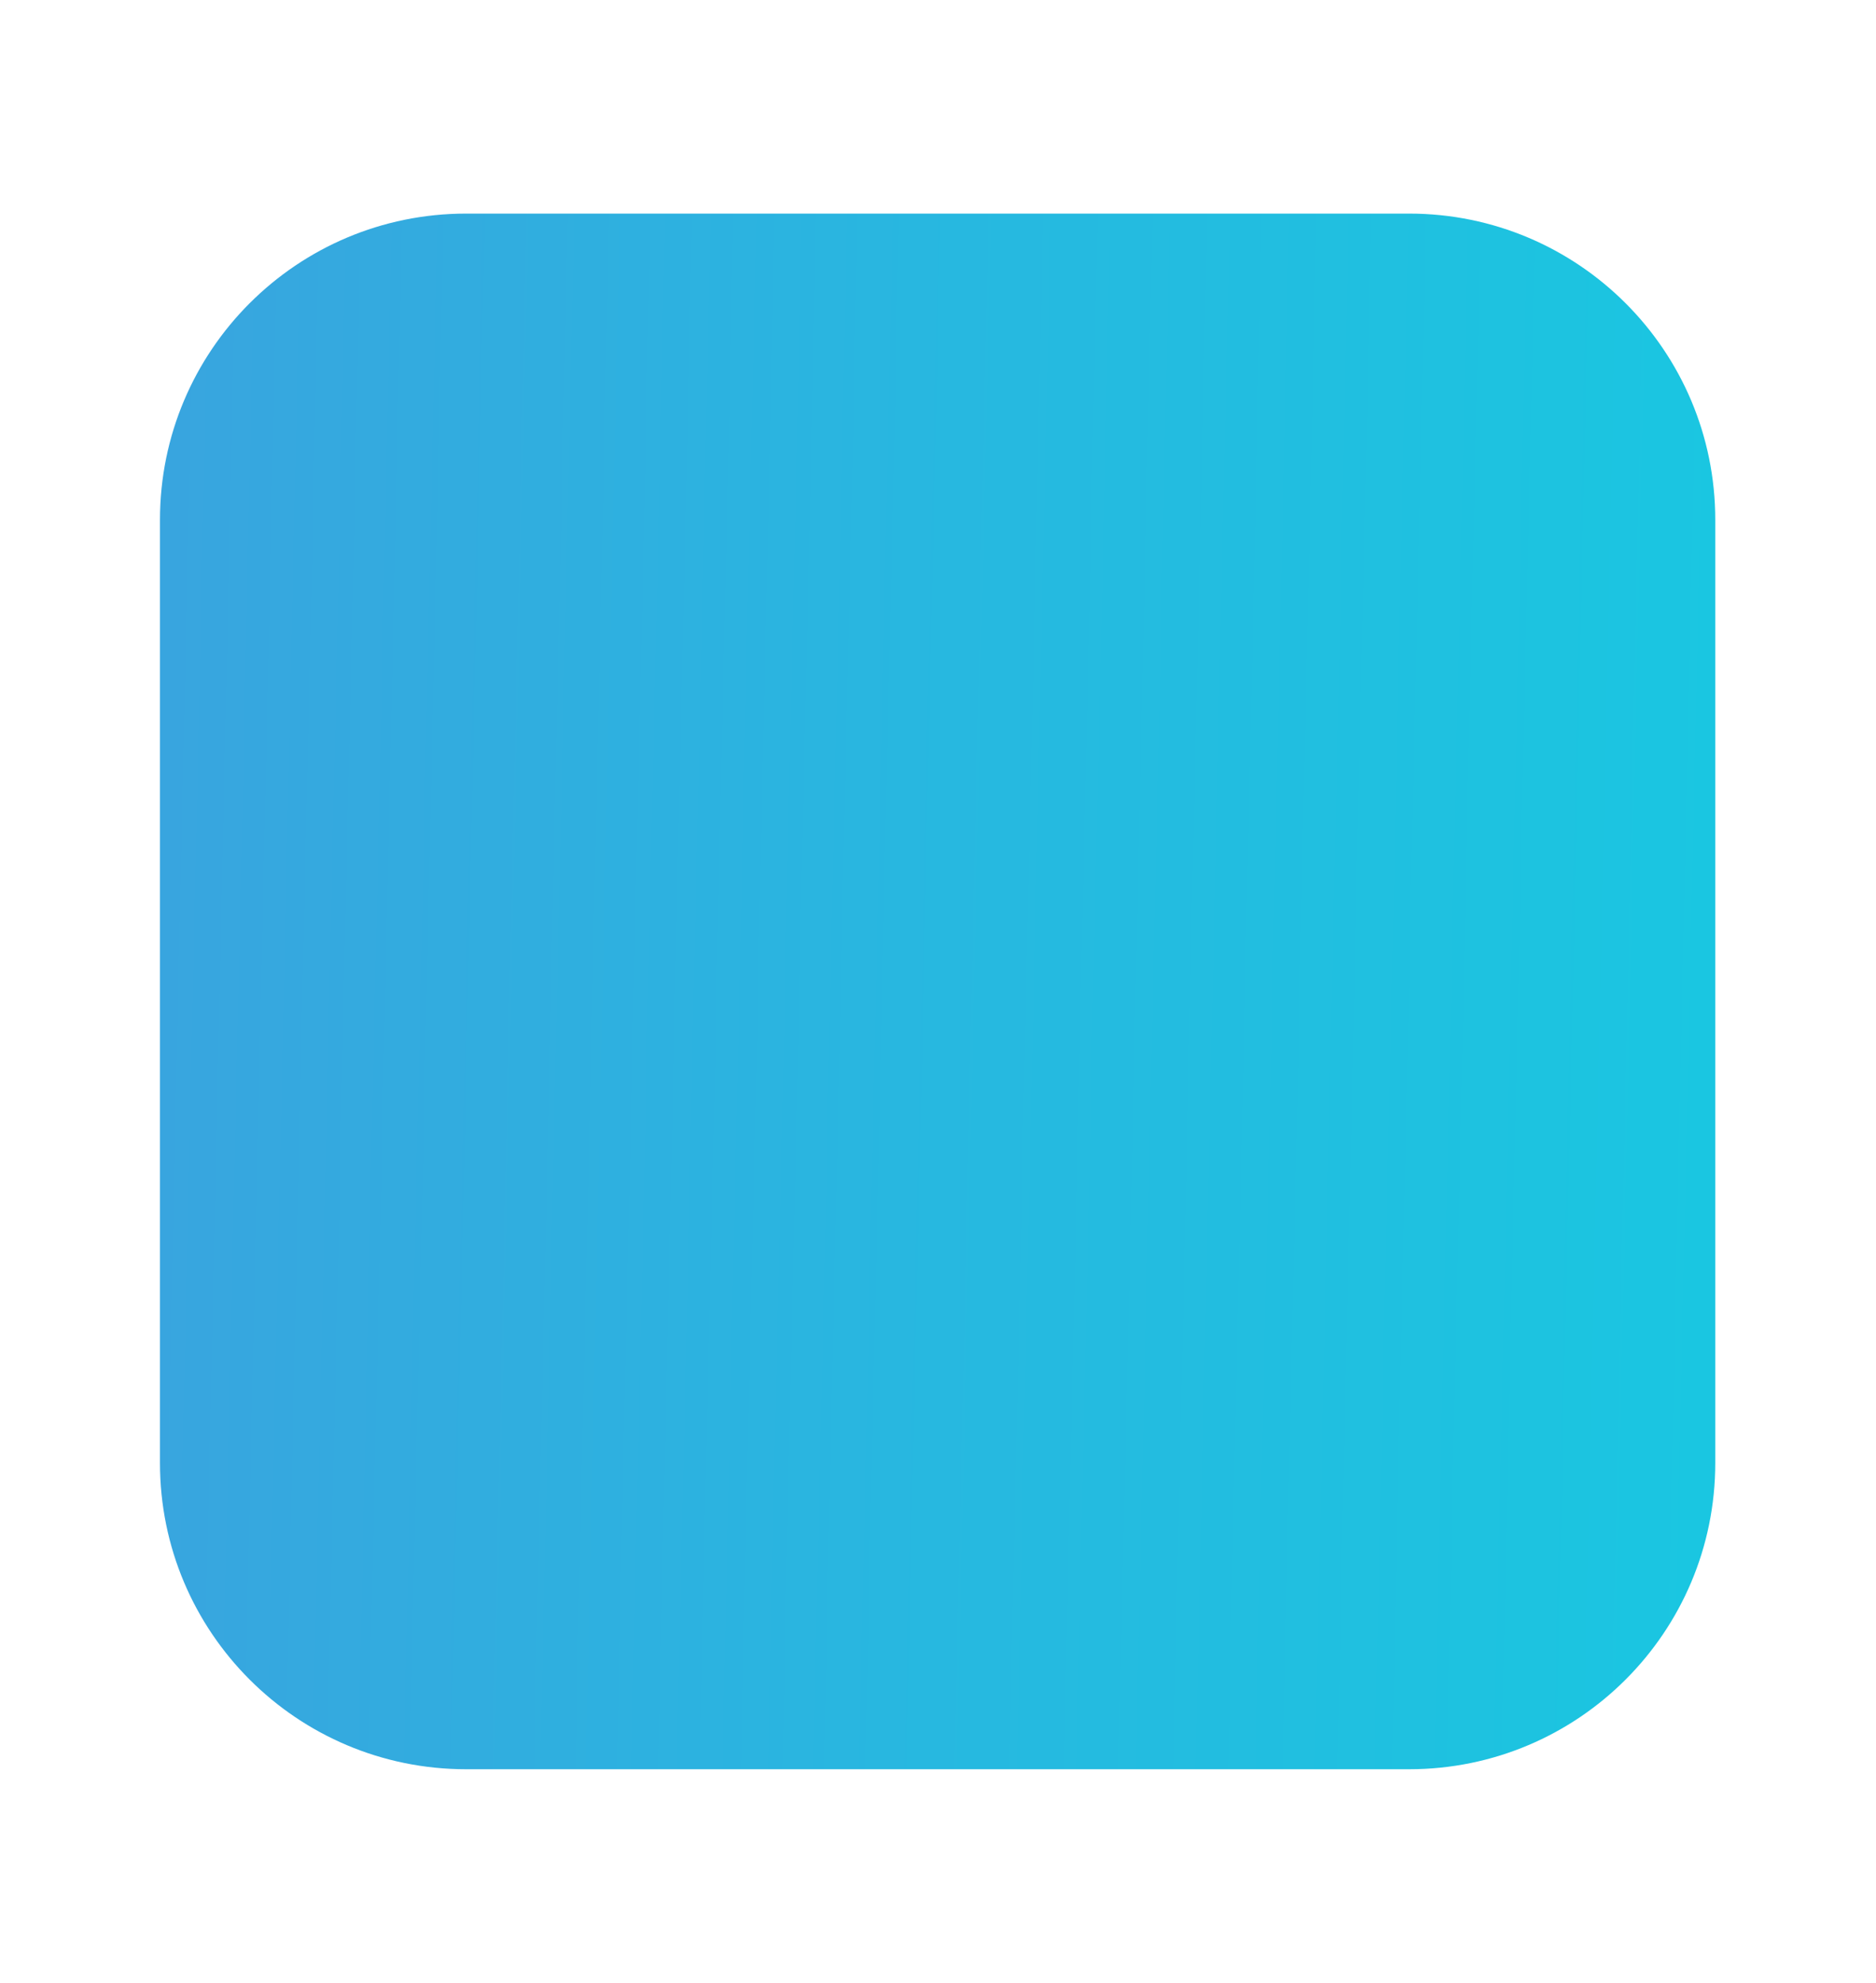 <?xml version="1.0" encoding="utf-8"?>
<!-- Generator: Adobe Illustrator 26.3.1, SVG Export Plug-In . SVG Version: 6.00 Build 0)  -->
<svg version="1.1" id="Layer_1" xmlns="http://www.w3.org/2000/svg" xmlns:xlink="http://www.w3.org/1999/xlink" x="0px" y="0px"
	 viewBox="0 0 24.51 25.9" style="enable-background:new 0 0 24.51 25.9;" xml:space="preserve">
<style type="text/css">
	.st0{opacity:0.52;}
	.st1{opacity:0.74;}
	.st2{fill:url(#SVGID_00000144322965094986157390000007656823964894387879_);}
	.st3{fill:url(#SVGID_00000075129627660798181880000009169892381837605556_);}
	.st4{fill:#FFFFFF;}
	.st5{fill:#333333;}
	.st6{fill:#0692B7;}
	.st7{fill:url(#SVGID_00000038412115015493370210000007771439627617342099_);}
	.st8{fill:url(#SVGID_00000034078573648383067820000002282774079940432549_);}
	.st9{fill:#0790BA;}
	.st10{fill:url(#SVGID_00000150087675510984500090000006384694494551102878_);}
	.st11{fill:url(#SVGID_00000054954086200578155080000002652660883385307800_);}
	.st12{fill:url(#SVGID_00000094597641014058742650000014498570192204008868_);}
	.st13{fill:url(#SVGID_00000058564992948262843800000012772851895569971328_);}
	.st14{fill:url(#SVGID_00000067936341598829795300000006541902300088914056_);}
	.st15{opacity:0.6;fill:#FFFFFF;}
	.st16{fill:url(#SVGID_00000100355241484668511330000005069245226168621703_);}
	.st17{fill:url(#SVGID_00000070831557224754238860000005159074245580712581_);}
	.st18{fill:url(#SVGID_00000006667487252736025440000007507551869618785668_);}
	.st19{fill:url(#SVGID_00000008829135180597747620000007076142221406101935_);}
	.st20{fill:url(#SVGID_00000129204686528046909620000013565373423051730350_);}
	.st21{fill:url(#SVGID_00000096041421207721659090000017146594189638377100_);}
	.st22{fill:url(#SVGID_00000134964871637745871570000001344285836918075789_);}
	.st23{fill:url(#SVGID_00000008833411562912913120000006095635134315944116_);}
	.st24{fill:url(#SVGID_00000078019951808622691410000014222523933579087763_);}
	.st25{fill:url(#SVGID_00000057868349896981394490000015173915542482218676_);}
	.st26{fill:url(#SVGID_00000064337407750308956610000010213707576352704902_);}
	.st27{fill:url(#SVGID_00000146475782113364360860000002453802212924932495_);}
	.st28{fill:url(#SVGID_00000118391441042730511680000006020692516512755391_);}
	.st29{fill:url(#SVGID_00000109025774896692456940000004771194657677508998_);}
	.st30{fill:url(#SVGID_00000065777671574463254260000005549952298917696396_);}
	.st31{fill:url(#SVGID_00000123417254701779133010000015709482269493231541_);}
	.st32{fill:url(#SVGID_00000063601448389539228340000000538021534859615152_);}
	.st33{fill:url(#SVGID_00000062899298812088333660000015214979259343176851_);}
	.st34{fill:url(#SVGID_00000089542576533504595180000017945563613214708120_);}
	.st35{fill:url(#SVGID_00000095340404972190203610000009377531244501941167_);}
	.st36{fill:url(#SVGID_00000114060503179214373200000001471234236152778156_);}
	.st37{fill:url(#SVGID_00000178168506013170379680000010992314032573806481_);}
	.st38{fill:url(#SVGID_00000041263565630684261160000014758136078332867727_);}
	.st39{fill:#F7F7F7;}
	.st40{fill:#E8E8E8;}
	.st41{fill:#E4EAEE;}
	.st42{fill:none;stroke:#424242;stroke-miterlimit:10;stroke-dasharray:2.995,4.992;}
	.st43{fill:url(#SVGID_00000174601785222158689840000016867217135398280091_);}
	.st44{fill:url(#SVGID_00000168809675504980995590000015605316106620930958_);}
	.st45{fill:url(#SVGID_00000097490290335015957070000010299355702116668578_);}
	.st46{fill:url(#SVGID_00000090974340087107089390000016018655413316095912_);}
	.st47{fill:url(#SVGID_00000030445216187459960190000001377599061879464857_);}
	.st48{fill:url(#SVGID_00000065063881139863334140000001560874750756139687_);}
	.st49{fill:url(#SVGID_00000077302517679400974540000017166454385834297475_);}
	.st50{fill:#B7B4B3;}
	.st51{fill:url(#SVGID_00000073687989816613158690000000902744701291068300_);}
	.st52{fill:url(#SVGID_00000075882375713505659970000015473337157768803256_);}
	.st53{fill:url(#SVGID_00000136386579904190569690000013748838738749000328_);}
	.st54{fill:url(#SVGID_00000133530162549499329060000004212748415007767451_);}
	.st55{fill:url(#SVGID_00000009570481783131564210000012503162082556194461_);}
	.st56{fill:url(#SVGID_00000025419962935777416810000008723646958602967192_);}
	.st57{fill:url(#SVGID_00000044167493923006911470000016172401449015220641_);}
	.st58{fill:url(#SVGID_00000171686017046903169270000012606589704129252265_);}
	.st59{fill:url(#SVGID_00000134210271112974784780000014656860854434580895_);}
	.st60{fill:url(#SVGID_00000181050752828564629220000015469204427138109367_);}
	.st61{fill:url(#SVGID_00000036233614796731188540000018306812634175929489_);}
	.st62{fill:url(#SVGID_00000101817540891348387230000004392416429202816411_);}
	.st63{fill:url(#SVGID_00000030457197037017096950000017110184305485649833_);}
	.st64{fill:url(#SVGID_00000072993975551753103900000000406604882393183166_);}
	.st65{fill:url(#SVGID_00000012439688121854712010000002680479606677705919_);}
	.st66{fill:url(#SVGID_00000065037853712577098730000009924208346841124257_);}
	.st67{fill:url(#SVGID_00000059272761966905227920000017544661516425510314_);}
	.st68{fill:url(#SVGID_00000120555384992676515500000001487891626392140187_);}
	.st69{fill:url(#SVGID_00000163063329783187003780000014117284405206205337_);}
	.st70{fill:url(#SVGID_00000129196035751414428970000009716479408424219017_);}
	.st71{fill:url(#SVGID_00000099657632329651955620000013366871761315304088_);}
	.st72{fill:url(#SVGID_00000150084140505565809770000003118527559579504266_);}
	.st73{fill:url(#SVGID_00000179641666979529501990000014080823935173979066_);}
	.st74{fill:url(#SVGID_00000097488338283194264750000005618849105423088545_);}
	.st75{fill:url(#SVGID_00000173881180800462510780000012634834742884224433_);}
	.st76{fill:url(#SVGID_00000052077304367186062740000001472851764349360265_);}
	.st77{fill:url(#SVGID_00000109015156795748038990000007634343881808773794_);}
	.st78{fill:url(#SVGID_00000156550526361547014610000009886217505403119009_);}
	.st79{fill:url(#SVGID_00000158743743301100800050000005892373361004126885_);}
	.st80{fill:url(#SVGID_00000067938236851388648940000013463021152953018536_);}
	.st81{fill:url(#SVGID_00000103943262098968794840000014159812576008778401_);}
	.st82{fill:url(#SVGID_00000006689259959508413340000007515310910193288869_);}
	.st83{fill:url(#SVGID_00000064349810033003685150000005046326966131646348_);}
	.st84{fill:#0E0E09;}
	.st85{opacity:0.2;fill:url(#SVGID_00000120522380024542745350000012339649526251518603_);}
	.st86{opacity:0.2;fill:url(#SVGID_00000047747619944338808140000006148279784698807722_);}
	.st87{clip-path:url(#SVGID_00000057111572603287937440000004268145202068367807_);}
	.st88{fill:url(#SVGID_00000015320082264523105010000018208732175386917533_);}
	.st89{opacity:0.4;fill:url(#SVGID_00000072267501719120825480000011100203605090174856_);}
	.st90{fill:url(#SVGID_00000096043628797424088960000006171876168610632380_);}
	.st91{fill:url(#SVGID_00000034083715664963253230000004050761158231511719_);}
	.st92{fill:#EEF5F6;}
	.st93{clip-path:url(#SVGID_00000067946579945101561180000002704457309501333418_);}
	.st94{clip-path:url(#SVGID_00000099654013617459397710000013850342028106492804_);}
	.st95{fill:#A4AAAB;}
	.st96{clip-path:url(#SVGID_00000015333465732068159100000017827814703883635893_);}
	.st97{clip-path:url(#SVGID_00000012438053751837306870000017472215702609106331_);}
	.st98{fill:none;stroke:#000000;stroke-width:3;stroke-miterlimit:10;}
	.st99{clip-path:url(#SVGID_00000134955075279359626600000006389045107131527296_);}
	.st100{clip-path:url(#SVGID_00000070823556546030929840000010994664083639237522_);}
	.st101{fill:url(#SVGID_00000173129438168222397700000002680642988821323905_);}
	.st102{fill:url(#SVGID_00000068676884478900723210000016973518899607770047_);}
	.st103{fill:url(#SVGID_00000037668823283788390320000007795856610273679019_);}
	.st104{fill:url(#SVGID_00000170980878563585254240000013361238510100059032_);}
	.st105{fill:url(#SVGID_00000181086172340194095480000015307754125370390206_);}
	.st106{fill:url(#SVGID_00000013910476184891072880000013160646146908680113_);}
	.st107{fill:none;stroke:#FFFFFF;stroke-width:1.5;stroke-miterlimit:10;}
	.st108{fill:url(#SVGID_00000142879395468861072930000005552615881076951431_);}
	.st109{fill:url(#SVGID_00000114775273737250629830000003081480448776726407_);}
	.st110{fill:url(#SVGID_00000032624914582458630580000012983310590853412501_);}
	.st111{fill:url(#SVGID_00000149384295200656124110000012819306247142648485_);}
	.st112{fill:url(#SVGID_00000065036730397251656560000001812119858934057655_);}
	.st113{fill:url(#SVGID_00000021797527099229183360000003983349882604457126_);}
	.st114{fill:url(#SVGID_00000178896962749211410500000001814565258730614150_);}
	.st115{fill:url(#SVGID_00000054248026443214133610000003617072890513669305_);}
	.st116{fill:url(#SVGID_00000055670986390668706260000005041290810306849958_);}
	.st117{fill:url(#SVGID_00000063629119911277662560000015026342909565383864_);}
	.st118{fill:url(#SVGID_00000037684708856415876510000013787204699530574527_);}
	.st119{fill:url(#SVGID_00000101084566992622794900000008201680747170147764_);}
	.st120{fill:url(#SVGID_00000087386621443785868560000011145599851422235268_);}
	.st121{fill:url(#SVGID_00000007405889886725376840000004391910128001560498_);}
	.st122{fill:url(#SVGID_00000036223825223782714810000004765111190128331152_);}
	.st123{fill:none;stroke:#424242;stroke-miterlimit:10;stroke-dasharray:2.975,4.959;}
	.st124{fill:url(#SVGID_00000089536228091197777950000004789120333371673509_);}
	.st125{fill:url(#SVGID_00000132071196724690494560000000702504407037619091_);}
	.st126{fill:url(#SVGID_00000016780917644216276290000010860057712104132020_);}
	.st127{fill:url(#SVGID_00000165225906034793004640000017879147225647900606_);}
	.st128{fill:url(#SVGID_00000083798441753760729340000007425244773104313016_);}
	.st129{fill:url(#SVGID_00000124150562649544337900000005579241225664142524_);}
	.st130{fill:#E8DFF4;}
	.st131{fill:#EBE7F2;}
	.st132{fill:#EDE9F4;}
	.st133{fill:#F3F0F7;}
	.st134{opacity:0.2;fill:url(#SVGID_00000098183878474365054380000001249991276941707668_);}
	.st135{opacity:0.2;fill:url(#SVGID_00000101805250465341769930000012596990992622183344_);}
	.st136{clip-path:url(#SVGID_00000093145018444159314990000016003683376420793512_);}
	.st137{fill:url(#SVGID_00000151531454015616501390000004992588776308381103_);}
	.st138{opacity:0.4;fill:url(#SVGID_00000013151087263502631350000000958522107500297347_);}
	.st139{fill:url(#SVGID_00000163054295289653119030000007423038428460997004_);}
	.st140{fill:url(#SVGID_00000106144964509852469180000017991122441375560321_);}
	.st141{clip-path:url(#SVGID_00000007418368836926700540000010452939981307442083_);}
	.st142{clip-path:url(#SVGID_00000083804592399113623000000006307487529357332415_);}
	.st143{clip-path:url(#SVGID_00000074433094775237988800000006918870346106432143_);}
	.st144{clip-path:url(#SVGID_00000039111633077636608100000003599944187663366323_);}
	.st145{clip-path:url(#SVGID_00000121245143379971898640000008607677641070037941_);}
	.st146{clip-path:url(#SVGID_00000150102581473378921180000005954791366568584895_);}
	.st147{fill:url(#SVGID_00000129198522317762930670000000184964556288828600_);}
	.st148{fill:url(#SVGID_00000064350731554926144340000018436327200523924658_);}
	.st149{fill:url(#SVGID_00000008147605834089545200000004507967470598960024_);}
	.st150{fill:url(#SVGID_00000037671230917201765040000012308748339619775640_);}
	.st151{fill:url(#SVGID_00000167390418889753420770000012108198637191898514_);}
	.st152{fill:url(#SVGID_00000105405426483180364050000005595996066730973865_);}
	.st153{fill:url(#SVGID_00000128448615163663095870000003356890324876466336_);}
	.st154{fill:url(#SVGID_00000018236968133158721420000005308974793086565251_);}
	.st155{fill:url(#SVGID_00000145039908123864769030000008910610149219335328_);}
	.st156{fill:url(#SVGID_00000015353543634539672910000017987126197678827679_);}
	.st157{opacity:0.36;fill:url(#SVGID_00000142872786393846053800000002056136790205142193_);}
	.st158{clip-path:url(#SVGID_00000135674375863328472340000003359725077027565454_);}
	.st159{opacity:0.2;fill:url(#SVGID_00000047035548476972725880000013479087476045842821_);}
	.st160{opacity:0.2;fill:url(#SVGID_00000033347697924984897690000003768550091142986634_);}
	.st161{clip-path:url(#SVGID_00000067218186267914399180000011957339997050281132_);}
	.st162{fill:url(#SVGID_00000055704500043422452260000000256425035411850133_);}
	.st163{opacity:0.4;fill:url(#SVGID_00000063621723565159074600000004684471439197451957_);}
	.st164{fill:url(#SVGID_00000134935347852563345970000003822421174356568746_);}
	.st165{fill:url(#SVGID_00000124131924116253535430000010995794729888257707_);}
	.st166{fill:none;}
	.st167{fill:#151616;}
	.st168{fill:#3A4D57;}
	.st169{fill:#F9FAFB;}
	.st170{fill:#BFC1BF;}
	.st171{fill:url(#SVGID_00000062911562224102947460000001351211966624750217_);}
	.st172{fill:url(#SVGID_00000088836961443083703210000007895717989817836164_);}
	.st173{fill:url(#SVGID_00000124140075662140037490000015745377226599540374_);}
	.st174{opacity:0.36;fill:url(#SVGID_00000008828007173528623670000005510175259588015545_);}
	.st175{clip-path:url(#SVGID_00000076566270164183406300000004911844129705522586_);}
	.st176{opacity:0.2;fill:url(#SVGID_00000004507159376323225540000007010283249198638767_);}
	.st177{opacity:0.2;fill:url(#SVGID_00000086654124322439483090000015220508622435321480_);}
	.st178{clip-path:url(#SVGID_00000101102795318301186520000016858020986987115420_);}
	.st179{fill:url(#SVGID_00000071557283924023832930000003781603664220191625_);}
	.st180{opacity:0.4;fill:url(#SVGID_00000157269138460279448660000015283904335832723349_);}
	.st181{fill:url(#SVGID_00000010996877835716284660000012098912511719905188_);}
	.st182{fill:url(#SVGID_00000145756308983317314520000010673083322500818607_);}
	.st183{fill:url(#SVGID_00000040549624612059101550000011389721278995057586_);}
	.st184{fill:url(#SVGID_00000010312136565766530410000014298875826038564795_);}
	.st185{fill:url(#SVGID_00000143596312213767068500000011289039585230571160_);}
	.st186{opacity:0.2;fill:url(#SVGID_00000025415460670194963670000005008571182280136836_);}
	.st187{opacity:0.2;fill:url(#SVGID_00000072996624957587885790000003518583747498357177_);}
	.st188{clip-path:url(#SVGID_00000106853546168540693830000017257362346340811915_);}
	.st189{fill:url(#SVGID_00000142883777664917423730000013719118221218716857_);}
	.st190{opacity:0.4;fill:url(#SVGID_00000018215171150799299840000004081933652954607029_);}
	.st191{fill:url(#SVGID_00000109726448818237089000000014580515764870720144_);}
	.st192{fill:url(#SVGID_00000139988257528042707310000000631674829751038606_);}
	.st193{clip-path:url(#SVGID_00000039840573348314163130000005130840403725800865_);}
	.st194{clip-path:url(#SVGID_00000057845809272477307230000015874137906317323448_);}
	.st195{clip-path:url(#SVGID_00000069365545260727835080000004059677188820695689_);}
	.st196{clip-path:url(#SVGID_00000094609181879350626110000011954250582797040018_);}
	.st197{clip-path:url(#SVGID_00000167396847842912016870000014795006123568908474_);}
	.st198{fill:url(#SVGID_00000031893665712470708990000016904311008435614629_);}
	.st199{fill:url(#SVGID_00000019646105073288899180000009162851577796715441_);}
	.st200{fill:url(#SVGID_00000055696839873059778450000014030094985986512821_);}
	.st201{fill:url(#SVGID_00000060744707738646747410000014820650914200337315_);}
	.st202{fill:url(#SVGID_00000171720239270497274990000004993162683546136713_);}
	.st203{fill:url(#SVGID_00000029021572003281870550000008542104619488784772_);}
	.st204{fill:url(#SVGID_00000138569102185403724780000005588796641044779424_);}
	.st205{fill:url(#SVGID_00000109719454614641018180000004743914761667163297_);}
	.st206{opacity:0.2;fill:url(#SVGID_00000058564658404985868480000013326242120710370707_);}
	.st207{opacity:0.2;fill:url(#SVGID_00000063605248168977847810000010895705074241648800_);}
	.st208{clip-path:url(#SVGID_00000129921296427899561850000016003841955290663309_);}
	.st209{fill:url(#SVGID_00000170270494845319390710000015942998839772179126_);}
	.st210{opacity:0.4;fill:url(#SVGID_00000054962862473491123850000012611445925190035884_);}
	.st211{fill:url(#SVGID_00000009588381431688881390000010094953236412637573_);}
	.st212{fill:url(#SVGID_00000162329253555410896040000018068730162834527155_);}
	.st213{clip-path:url(#SVGID_00000163751274727500401340000010731447814346638742_);}
	.st214{clip-path:url(#SVGID_00000152952032585442735700000013684195332172129726_);}
	.st215{clip-path:url(#SVGID_00000040540930219993427150000016239667539166291866_);}
	.st216{clip-path:url(#SVGID_00000162330513004951472220000015615432141276673451_);}
	.st217{clip-path:url(#SVGID_00000015345958929140632480000005880664313913948063_);}
	.st218{fill:url(#SVGID_00000010269327135413360420000015401833390153203384_);}
	.st219{fill:url(#SVGID_00000173859123446090380890000003112126789659566481_);}
	.st220{fill:url(#SVGID_00000160154399269347353640000000820373841293089665_);}
	.st221{fill:url(#SVGID_00000138567153338201862440000016704950321397594559_);}
	.st222{fill:url(#SVGID_00000086678918726424923790000008328636794007856561_);}
	.st223{fill:url(#SVGID_00000111168888474199069020000017114253841978507397_);}
	.st224{fill:url(#SVGID_00000134212087283570074940000018165342040853086848_);}
	.st225{fill:url(#SVGID_00000101819404686423130140000002054482183865149090_);}
	.st226{fill:url(#SVGID_00000080178930484397554330000008275419556412454307_);}
	.st227{opacity:0.26;clip-path:url(#SVGID_00000014599570511576440080000001815637561281312908_);fill:#FFFFFF;}
	.st228{opacity:0.21;clip-path:url(#SVGID_00000014599570511576440080000001815637561281312908_);fill:#FFFFFF;}
	.st229{opacity:0.15;clip-path:url(#SVGID_00000014599570511576440080000001815637561281312908_);fill:#FFFFFF;}
	.st230{fill:url(#SVGID_00000119116367421829277690000012362668761799634564_);}
	.st231{fill:url(#SVGID_00000091708216431931348520000014643503194528260995_);}
	.st232{fill:url(#SVGID_00000152958934995939992550000008174291921660271794_);}
	.st233{fill:url(#SVGID_00000078730964804124480200000003707240927892031673_);}
	.st234{fill:url(#SVGID_00000179641689060427670320000010164203945697309079_);}
	.st235{fill:url(#SVGID_00000177454486652845605580000010488292906961979532_);}
	.st236{fill:url(#SVGID_00000052785769441839027240000011434662873825713793_);}
	.st237{fill:url(#SVGID_00000176730944197676389340000000468162670402072221_);}
	.st238{fill:url(#SVGID_00000108277165502344489590000012747167764250019508_);}
	.st239{fill:url(#SVGID_00000134229477829617897580000017119649405084509070_);}
	.st240{fill:url(#SVGID_00000179608105239355689630000014758614578573750937_);}
	.st241{fill:url(#SVGID_00000163051633538895114340000001769192975785653412_);}
	.st242{fill:url(#SVGID_00000056401472210117051070000005961004559111427222_);}
	.st243{fill:url(#SVGID_00000136395669778317356720000012024135413067913617_);}
	.st244{fill:url(#SVGID_00000022551215518495097060000004693103983841946763_);}
	.st245{fill:url(#SVGID_00000078018554081516410680000005509526432149008262_);}
	.st246{fill:url(#SVGID_00000044136717782244983000000004538903841629658279_);}
</style>
<linearGradient id="SVGID_00000085946333294733957270000006556354316188340158_" gradientUnits="userSpaceOnUse" x1="-29.388" y1="12.039" x2="59.006" y2="13.974">
	<stop  offset="1.240079e-03" style="stop-color:#7760DB"/>
	<stop  offset="0.062" style="stop-color:#6B6EDC"/>
	<stop  offset="0.27" style="stop-color:#4597DE"/>
	<stop  offset="0.472" style="stop-color:#27B8E0"/>
	<stop  offset="0.666" style="stop-color:#11D0E1"/>
	<stop  offset="0.846" style="stop-color:#04DEE2"/>
	<stop  offset="1" style="stop-color:#00E3E2"/>
</linearGradient>
<path style="fill:url(#SVGID_00000085946333294733957270000006556354316188340158_);" d="M18.41,23.11H6.09c-2.21,0-4-1.79-4-4V6.79
	c0-2.21,1.79-4,4-4h12.32c2.21,0,4,1.79,4,4v12.32C22.41,21.32,20.62,23.11,18.41,23.11z"/>
</svg>
